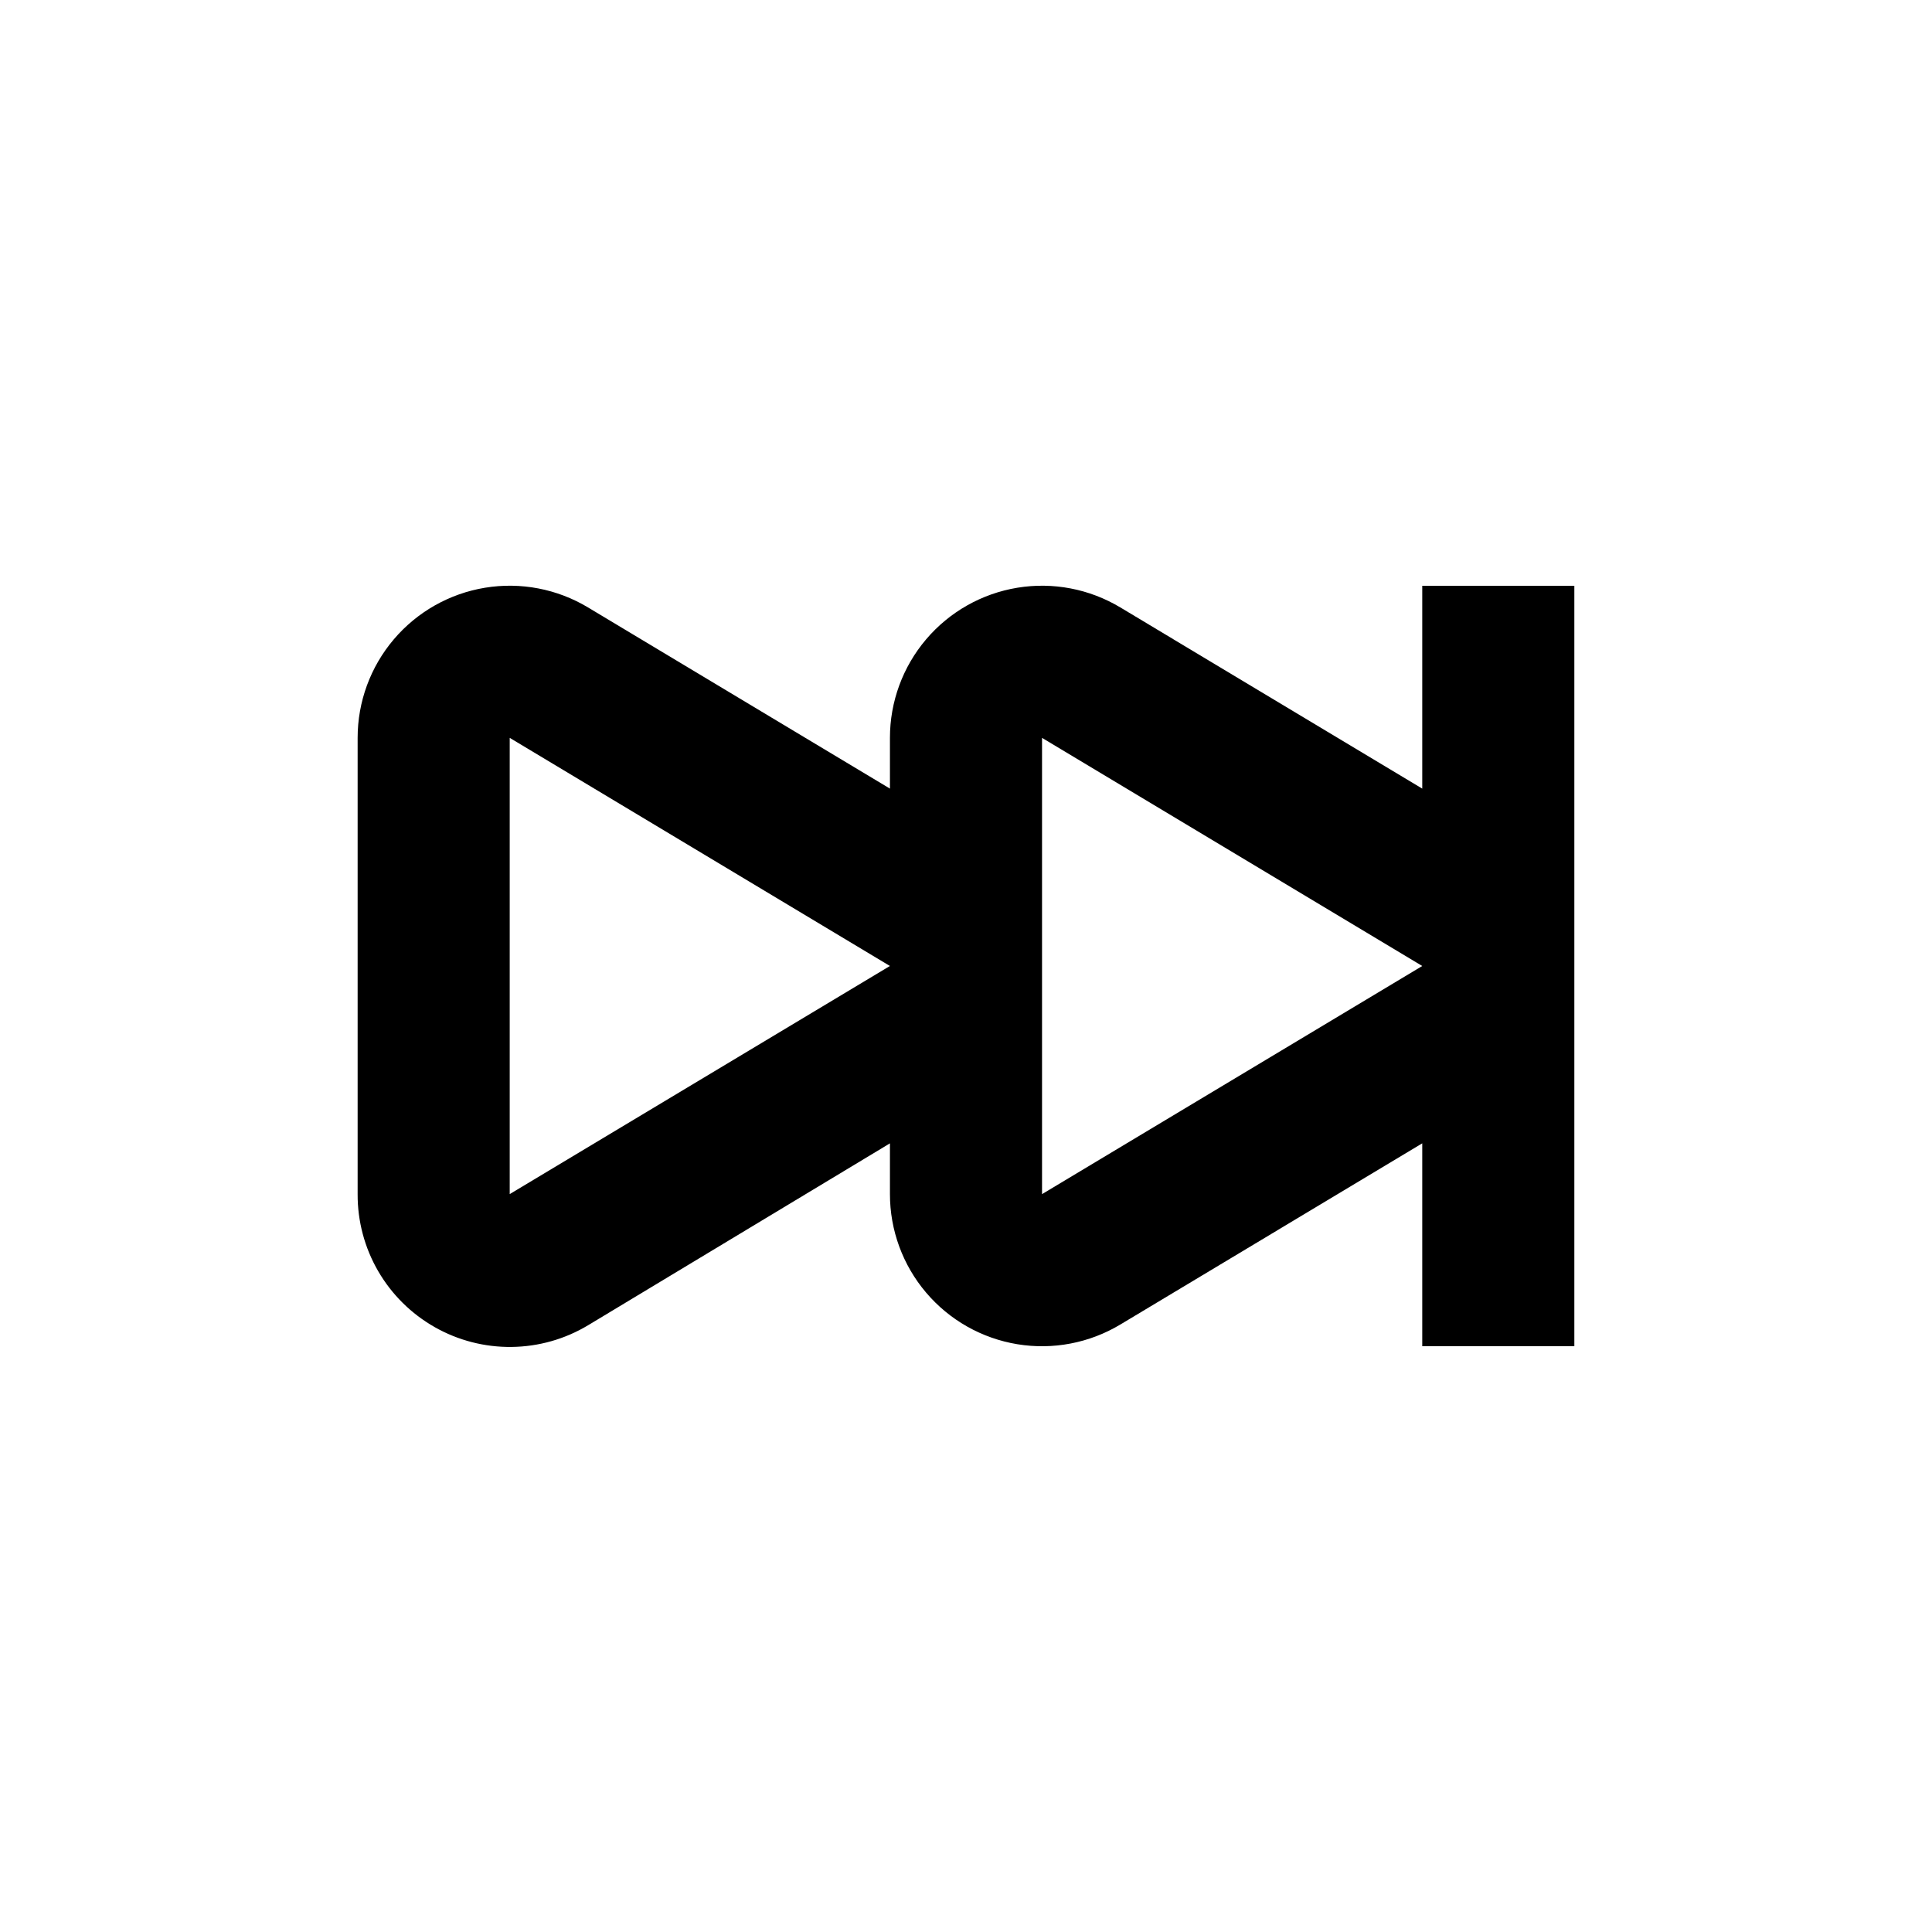 <?xml version="1.0" encoding="UTF-8"?>
<!-- Uploaded to: ICON Repo, www.svgrepo.com, Generator: ICON Repo Mixer Tools -->
<svg fill="#000000" width="800px" height="800px" version="1.1" viewBox="144 144 512 512" xmlns="http://www.w3.org/2000/svg">
 <path d="m259.23 495.72c6.207 3.516 13.238 5.324 20.371 5.234 7.133-0.086 14.117-2.066 20.234-5.738l80.008-48.215v13.453c-0.004 9.555 3.391 18.805 9.574 26.09 6.184 7.289 14.758 12.141 24.188 13.691s19.105-0.301 27.297-5.223l80.008-48.012v53.758h40.305v-201.52h-40.305v53.754l-80.008-48.012c-8.191-4.922-17.867-6.773-27.297-5.223-9.43 1.551-18.004 6.402-24.188 13.691-6.184 7.285-9.578 16.535-9.574 26.094v13.453l-80.008-48.016c-8.191-4.922-17.867-6.773-27.297-5.223-9.43 1.551-18.004 6.402-24.188 13.691-6.184 7.285-9.578 16.535-9.574 26.094v120.91c-0.035 7.164 1.844 14.211 5.438 20.41 3.594 6.199 8.777 11.324 15.016 14.855zm160.92-156.18 100.76 60.457-100.76 60.457zm-141.07 0 100.76 60.457-100.76 60.457z"/>
</svg>